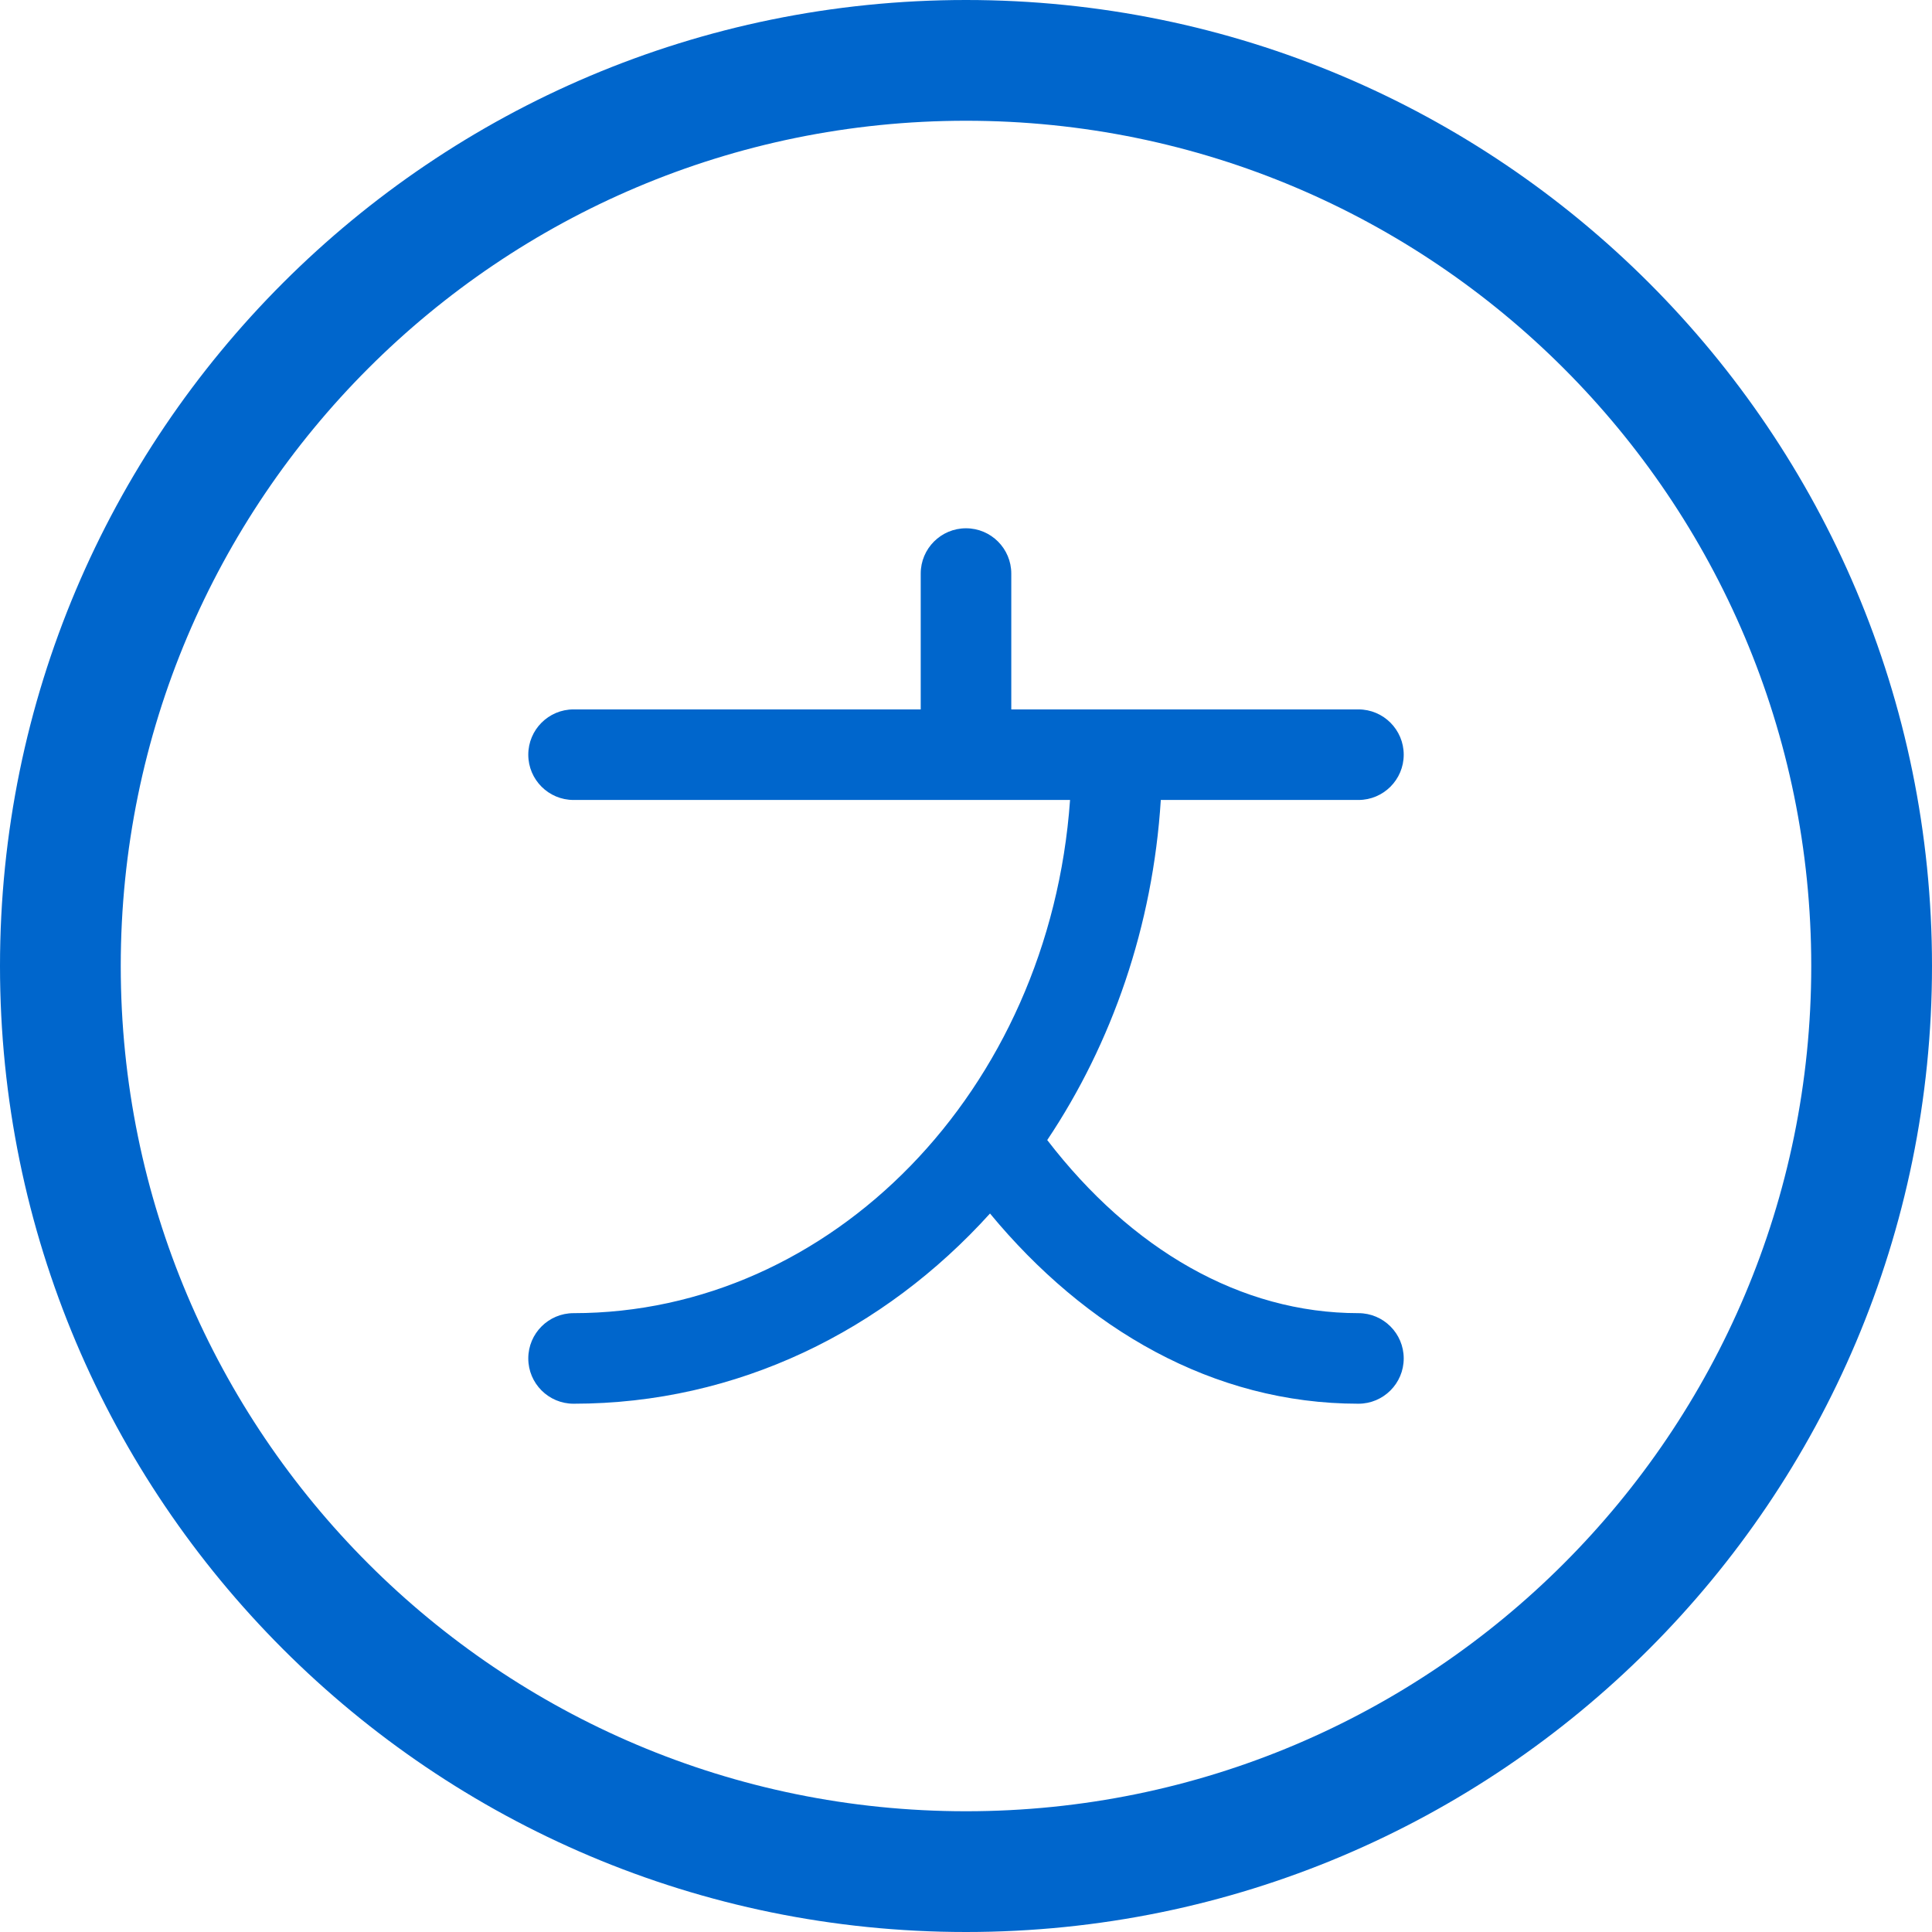 <svg width="64" height="64" viewBox="0 0 64 64" fill="none" xmlns="http://www.w3.org/2000/svg">
<g clip-path="url(#clip0_3114_12)">
<path d="M17.5 25C17.5 24.172 18.172 23.5 19 23.5H30.5V19C30.5 18.172 31.172 17.5 32 17.5C32.828 17.5 33.5 18.172 33.5 19V23.5H45C45.828 23.5 46.5 24.172 46.5 25C46.5 25.828 45.828 26.5 45 26.5H38.453C38.19 30.68 36.837 34.558 34.691 37.766C37.474 41.385 41.094 43.5 45 43.5C45.828 43.5 46.5 44.172 46.5 45C46.5 45.828 45.828 46.5 45 46.5C40.175 46.5 35.946 44.011 32.795 40.199C29.288 44.078 24.431 46.5 19 46.5C18.172 46.5 17.5 45.828 17.5 45C17.5 44.172 18.172 43.5 19 43.5C27.527 43.5 34.762 36.15 35.447 26.5H19C18.172 26.5 17.5 25.828 17.5 25Z" fill="#0066CC"/>
<path fill-rule="evenodd" clip-rule="evenodd" d="M32 64C49.673 64 64 49.673 64 32C64 14.327 49.673 0 32 0C14.327 0 0 14.327 0 32C0 49.673 14.327 64 32 64ZM32 60C47.464 60 60 47.464 60 32C60 16.536 47.464 4 32 4C16.536 4 4 16.536 4 32C4 47.464 16.536 60 32 60Z" fill="#0066CC"/>
</g>
<defs>
<clipPath id="clip0_3114_12">
<rect width="64" height="64" fill="white"/>
</clipPath>
</defs>
</svg>
